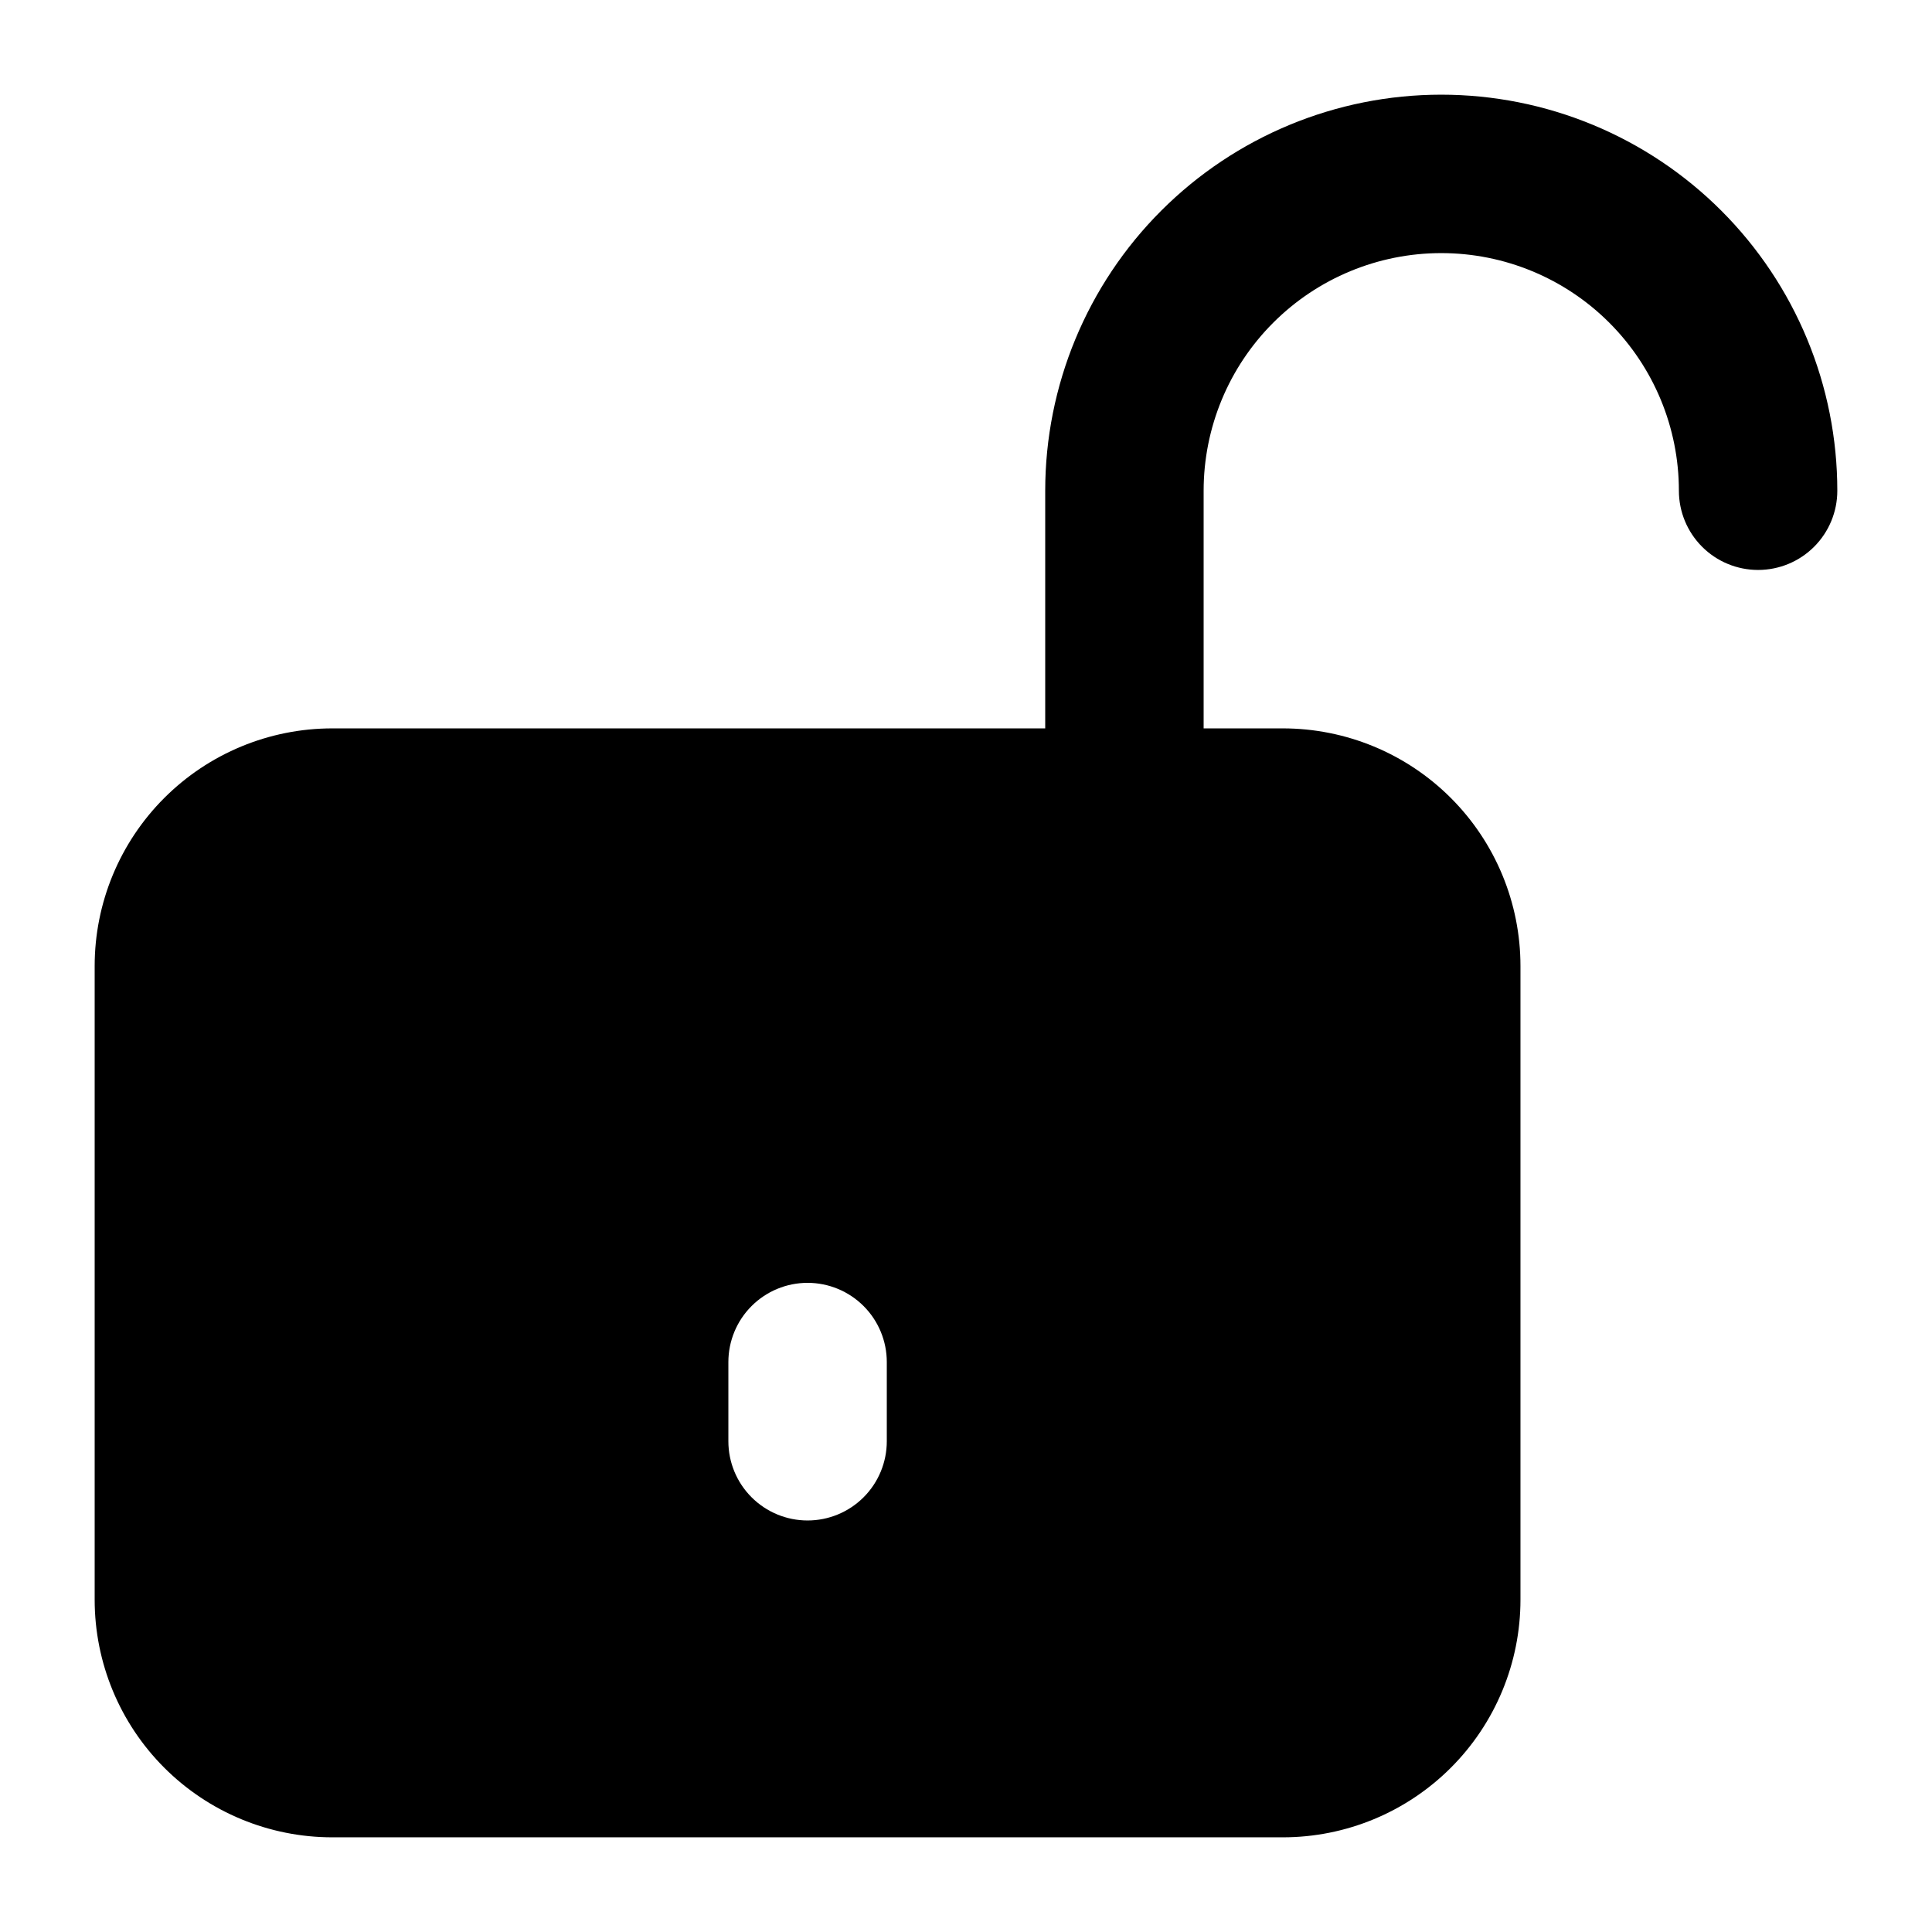 <?xml version="1.0" encoding="UTF-8"?>
<!-- Uploaded to: ICON Repo, www.svgrepo.com, Generator: ICON Repo Mixer Tools -->
<svg fill="#000000" width="800px" height="800px" version="1.1" viewBox="144 144 512 512" xmlns="http://www.w3.org/2000/svg">
 <path d="m525.95 169.09c-27.836 0-54.535 11.059-74.215 30.742-19.684 19.684-30.742 46.379-30.742 74.219v62.977h-188.93c-16.703 0-32.723 6.633-44.531 18.445-11.809 11.809-18.445 27.828-18.445 44.531v167.93c0 16.703 6.637 32.723 18.445 44.531 11.809 11.812 27.828 18.445 44.531 18.445h251.9c16.703 0 32.723-6.633 44.531-18.445 11.812-11.809 18.445-27.828 18.445-44.531v-167.93c0-16.703-6.633-32.723-18.445-44.531-11.809-11.812-27.828-18.445-44.531-18.445h-20.988v-62.977c0-16.703 6.633-32.723 18.445-44.531 11.809-11.812 27.828-18.445 44.527-18.445 16.703 0 32.723 6.633 44.531 18.445 11.812 11.809 18.445 27.828 18.445 44.531 0 5.566 2.215 10.906 6.148 14.844 3.938 3.938 9.277 6.148 14.844 6.148 5.566 0 10.91-2.211 14.844-6.148 3.938-3.938 6.148-9.277 6.148-14.844 0-13.785-2.715-27.434-7.988-40.168-5.277-12.734-13.008-24.305-22.754-34.051-9.746-9.746-21.316-17.477-34.051-22.754-12.734-5.273-26.383-7.988-40.168-7.988zm-146.94 356.86c0 5.57-2.215 10.91-6.148 14.844-3.938 3.938-9.277 6.148-14.844 6.148-5.57 0-10.906-2.211-14.844-6.148-3.938-3.934-6.148-9.273-6.148-14.844v-20.992c0-5.566 2.211-10.906 6.148-14.84 3.938-3.938 9.273-6.152 14.844-6.152 5.566 0 10.906 2.215 14.844 6.152 3.934 3.934 6.148 9.273 6.148 14.84z"/>
</svg>
